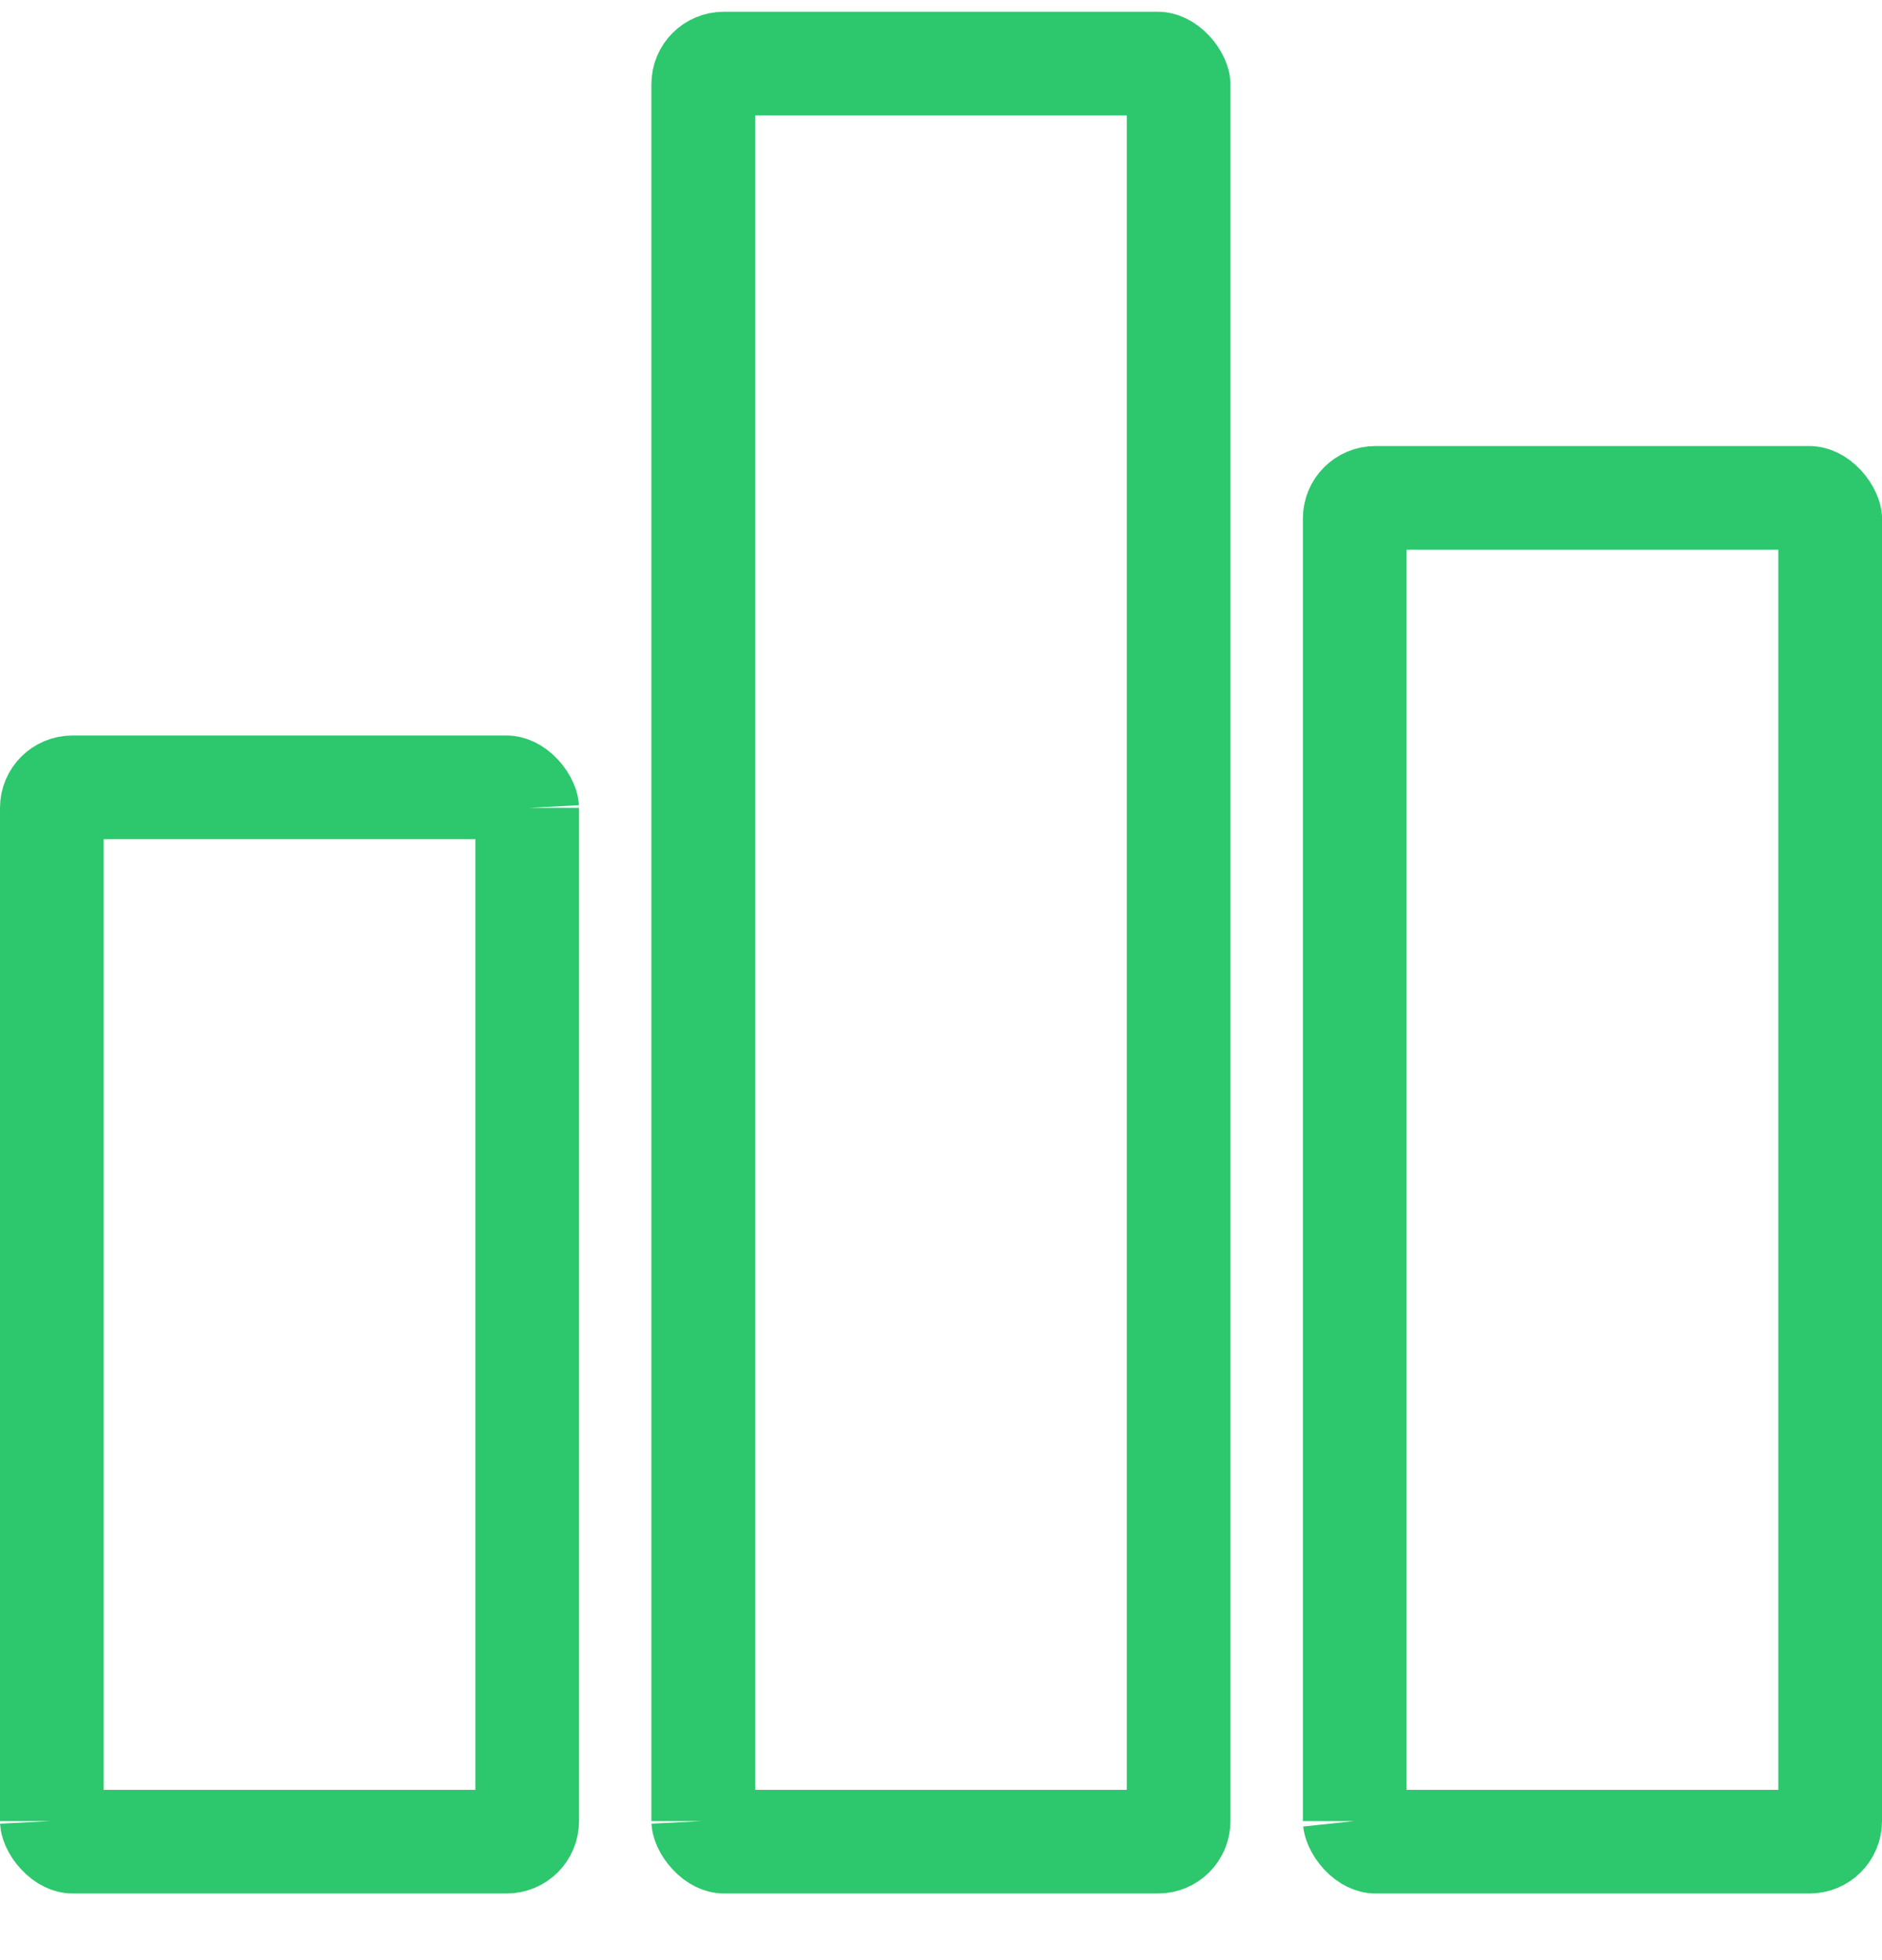 <svg width="24" height="25" viewBox="0 0 24 25" fill="none" xmlns="http://www.w3.org/2000/svg">
<path d="M0.923 10.042H6.462C6.491 10.042 6.557 10.059 6.631 10.138C6.665 10.175 6.691 10.216 6.707 10.252C6.722 10.286 6.723 10.305 6.723 10.305C6.723 10.305 6.723 10.304 6.723 10.304V23.227C6.723 23.372 6.606 23.489 6.462 23.489H0.923C0.894 23.489 0.828 23.472 0.754 23.392C0.719 23.355 0.693 23.315 0.677 23.279C0.662 23.245 0.661 23.226 0.661 23.226C0.661 23.226 0.661 23.226 0.661 23.227V10.304C0.661 10.159 0.778 10.042 0.923 10.042Z" stroke="#2DC76D" stroke-width="1.322"/>
<path d="M9.23 0.811H14.768C14.797 0.811 14.863 0.828 14.937 0.907C14.972 0.944 14.998 0.985 15.014 1.021C15.029 1.055 15.03 1.074 15.03 1.074C15.03 1.074 15.03 1.074 15.03 1.074V23.227C15.03 23.372 14.913 23.489 14.768 23.489H9.23C9.2 23.489 9.135 23.472 9.061 23.392C9.026 23.355 9 23.315 8.984 23.279C8.969 23.245 8.968 23.226 8.968 23.226C8.968 23.226 8.968 23.226 8.968 23.227V1.073C8.968 0.928 9.085 0.811 9.23 0.811Z" stroke="#2DC76D" stroke-width="1.322"/>
<path d="M17.538 6.35H23.077C23.106 6.35 23.172 6.367 23.246 6.446C23.28 6.483 23.306 6.524 23.322 6.56C23.337 6.594 23.339 6.612 23.339 6.612C23.339 6.612 23.339 6.612 23.339 6.612V23.227C23.339 23.372 23.221 23.489 23.077 23.489H17.538C17.509 23.489 17.443 23.472 17.369 23.392C17.335 23.355 17.309 23.315 17.293 23.279C17.278 23.245 17.276 23.226 17.276 23.226C17.276 23.226 17.276 23.226 17.276 23.227V6.612C17.276 6.467 17.394 6.35 17.538 6.35Z" stroke="#2DC76D" stroke-width="1.322"/>
</svg>
